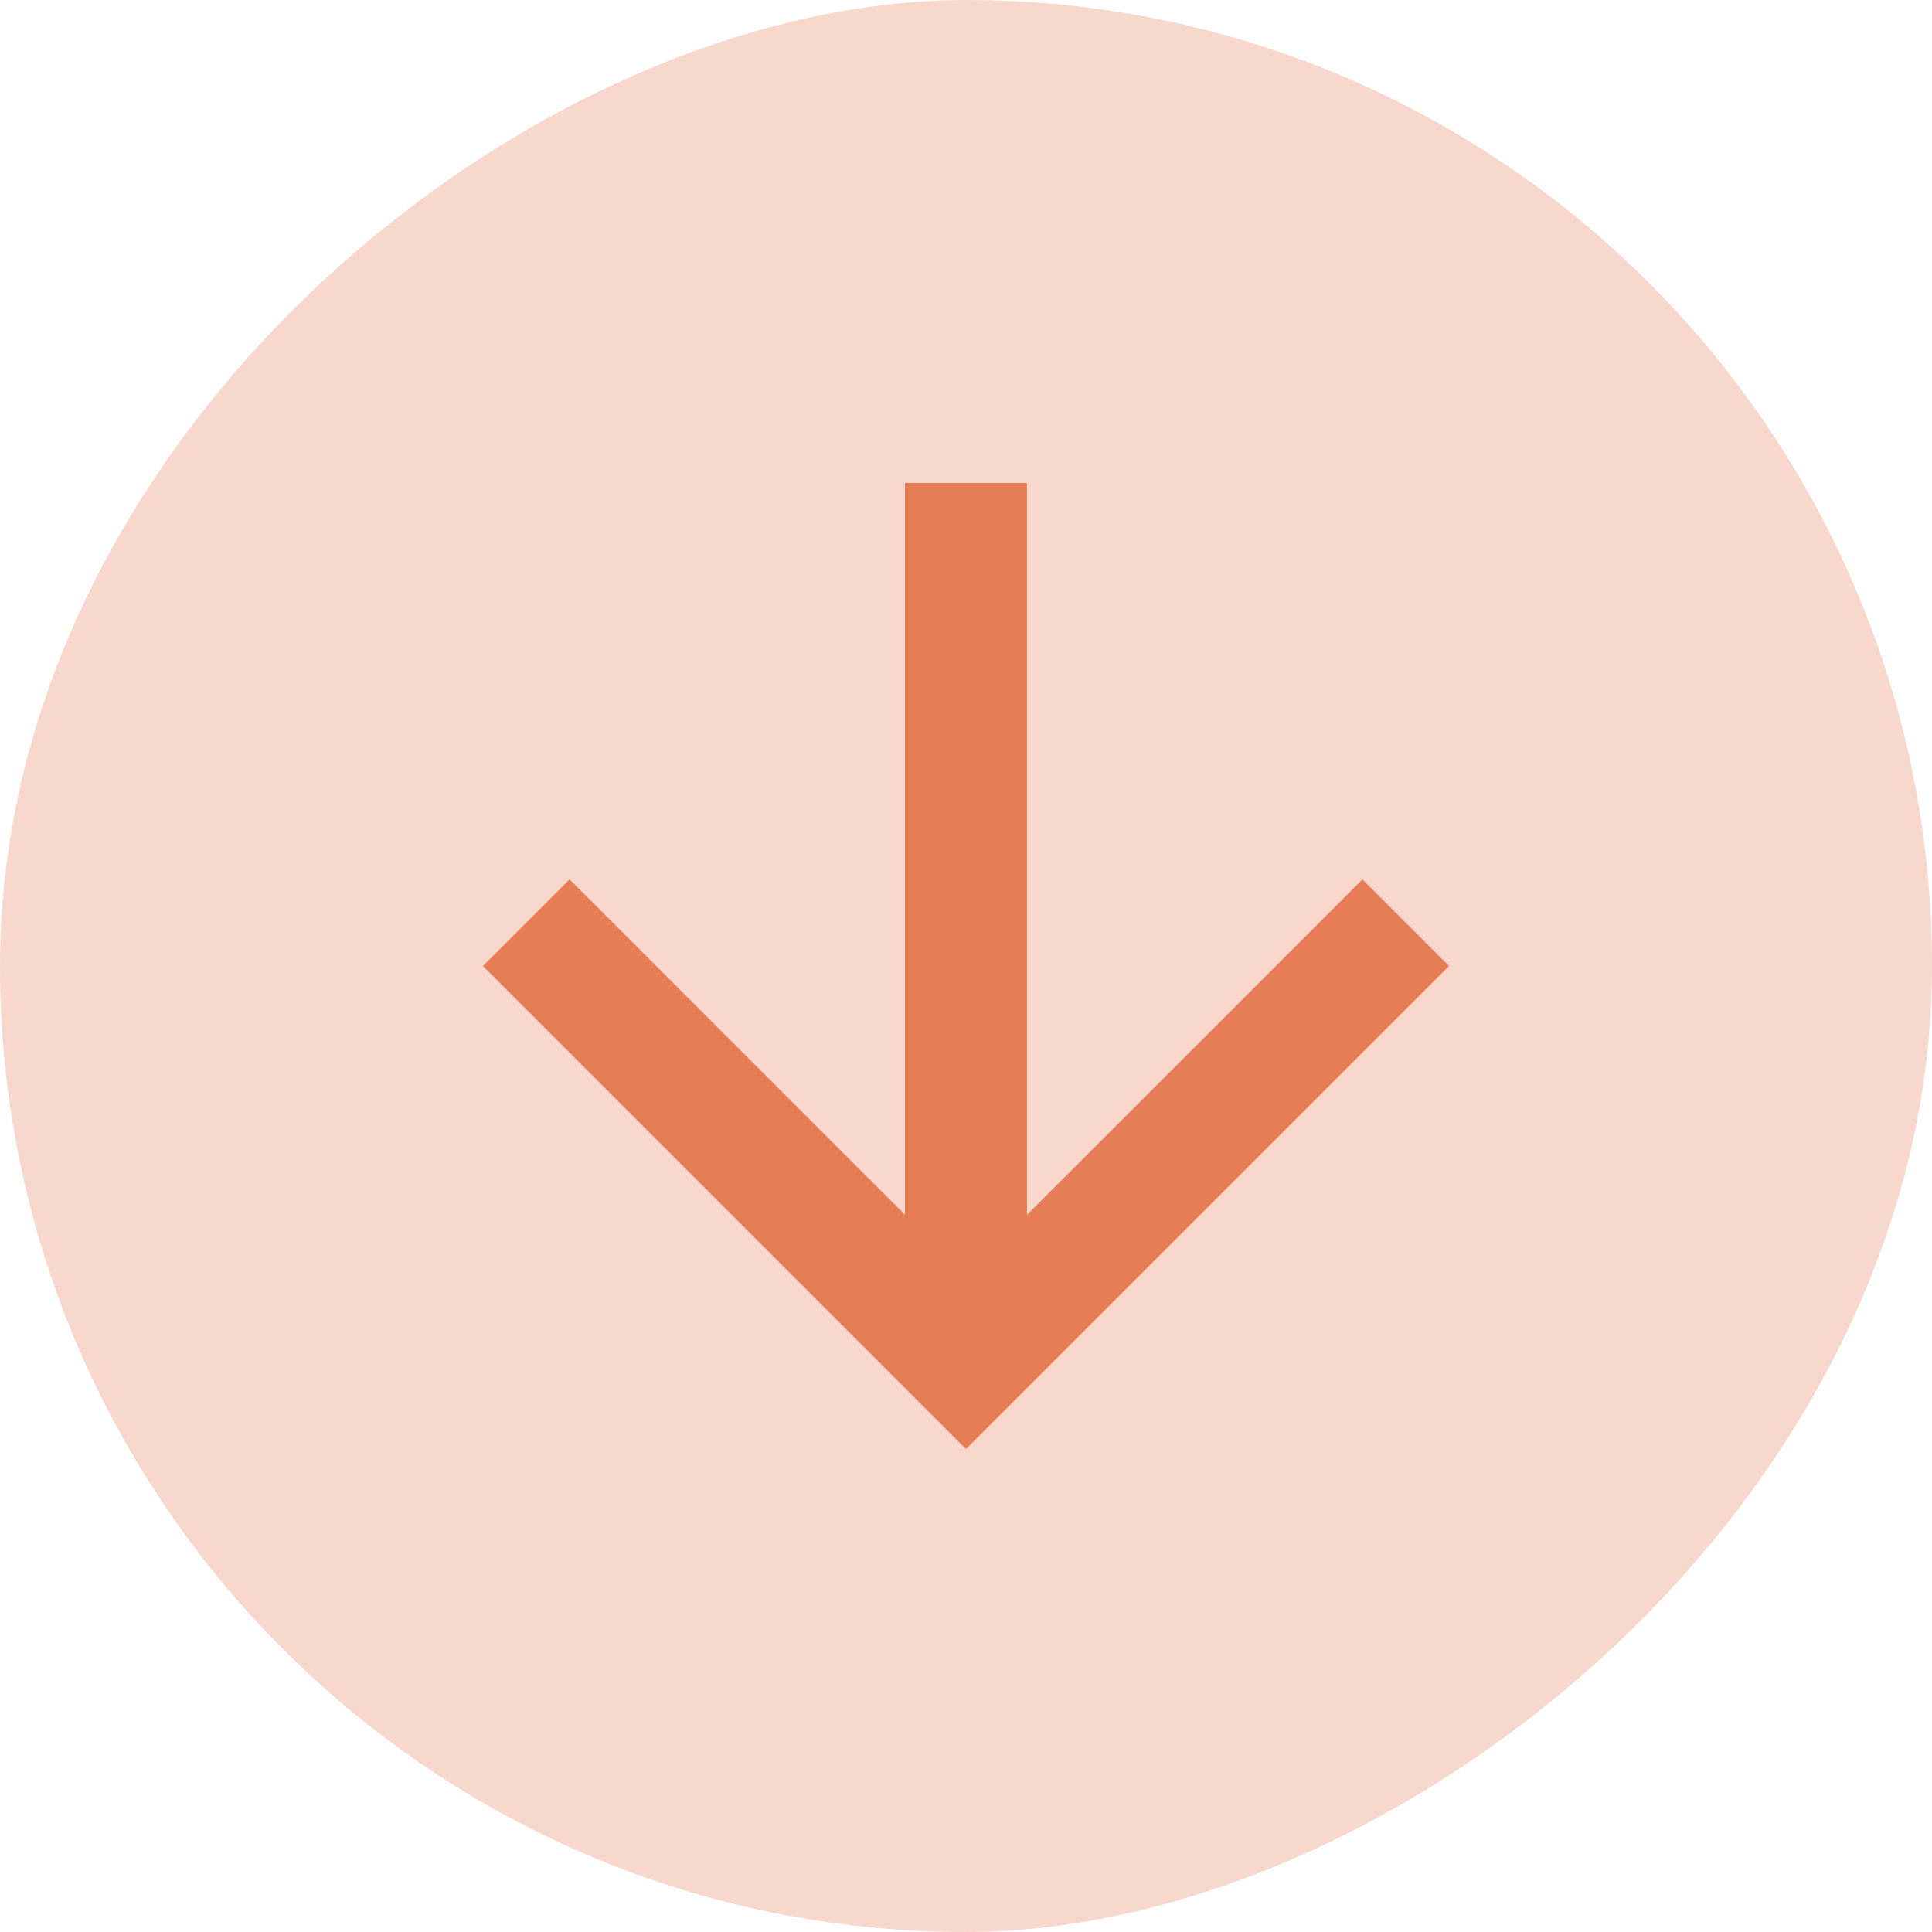 <svg xmlns="http://www.w3.org/2000/svg" width="32" height="32" viewBox="0 0 32 32" fill="none"><rect x="32" width="32" height="32" rx="16" transform="rotate(90 32 0)" fill="#E77D55" fill-opacity="0.3"></rect><path d="M17.01 8L14.99 8L14.99 20.121L9.434 14.566L8 16L16 24L24 16L22.566 14.566L17.01 20.121L17.01 8Z" fill="#E77D55"></path></svg>